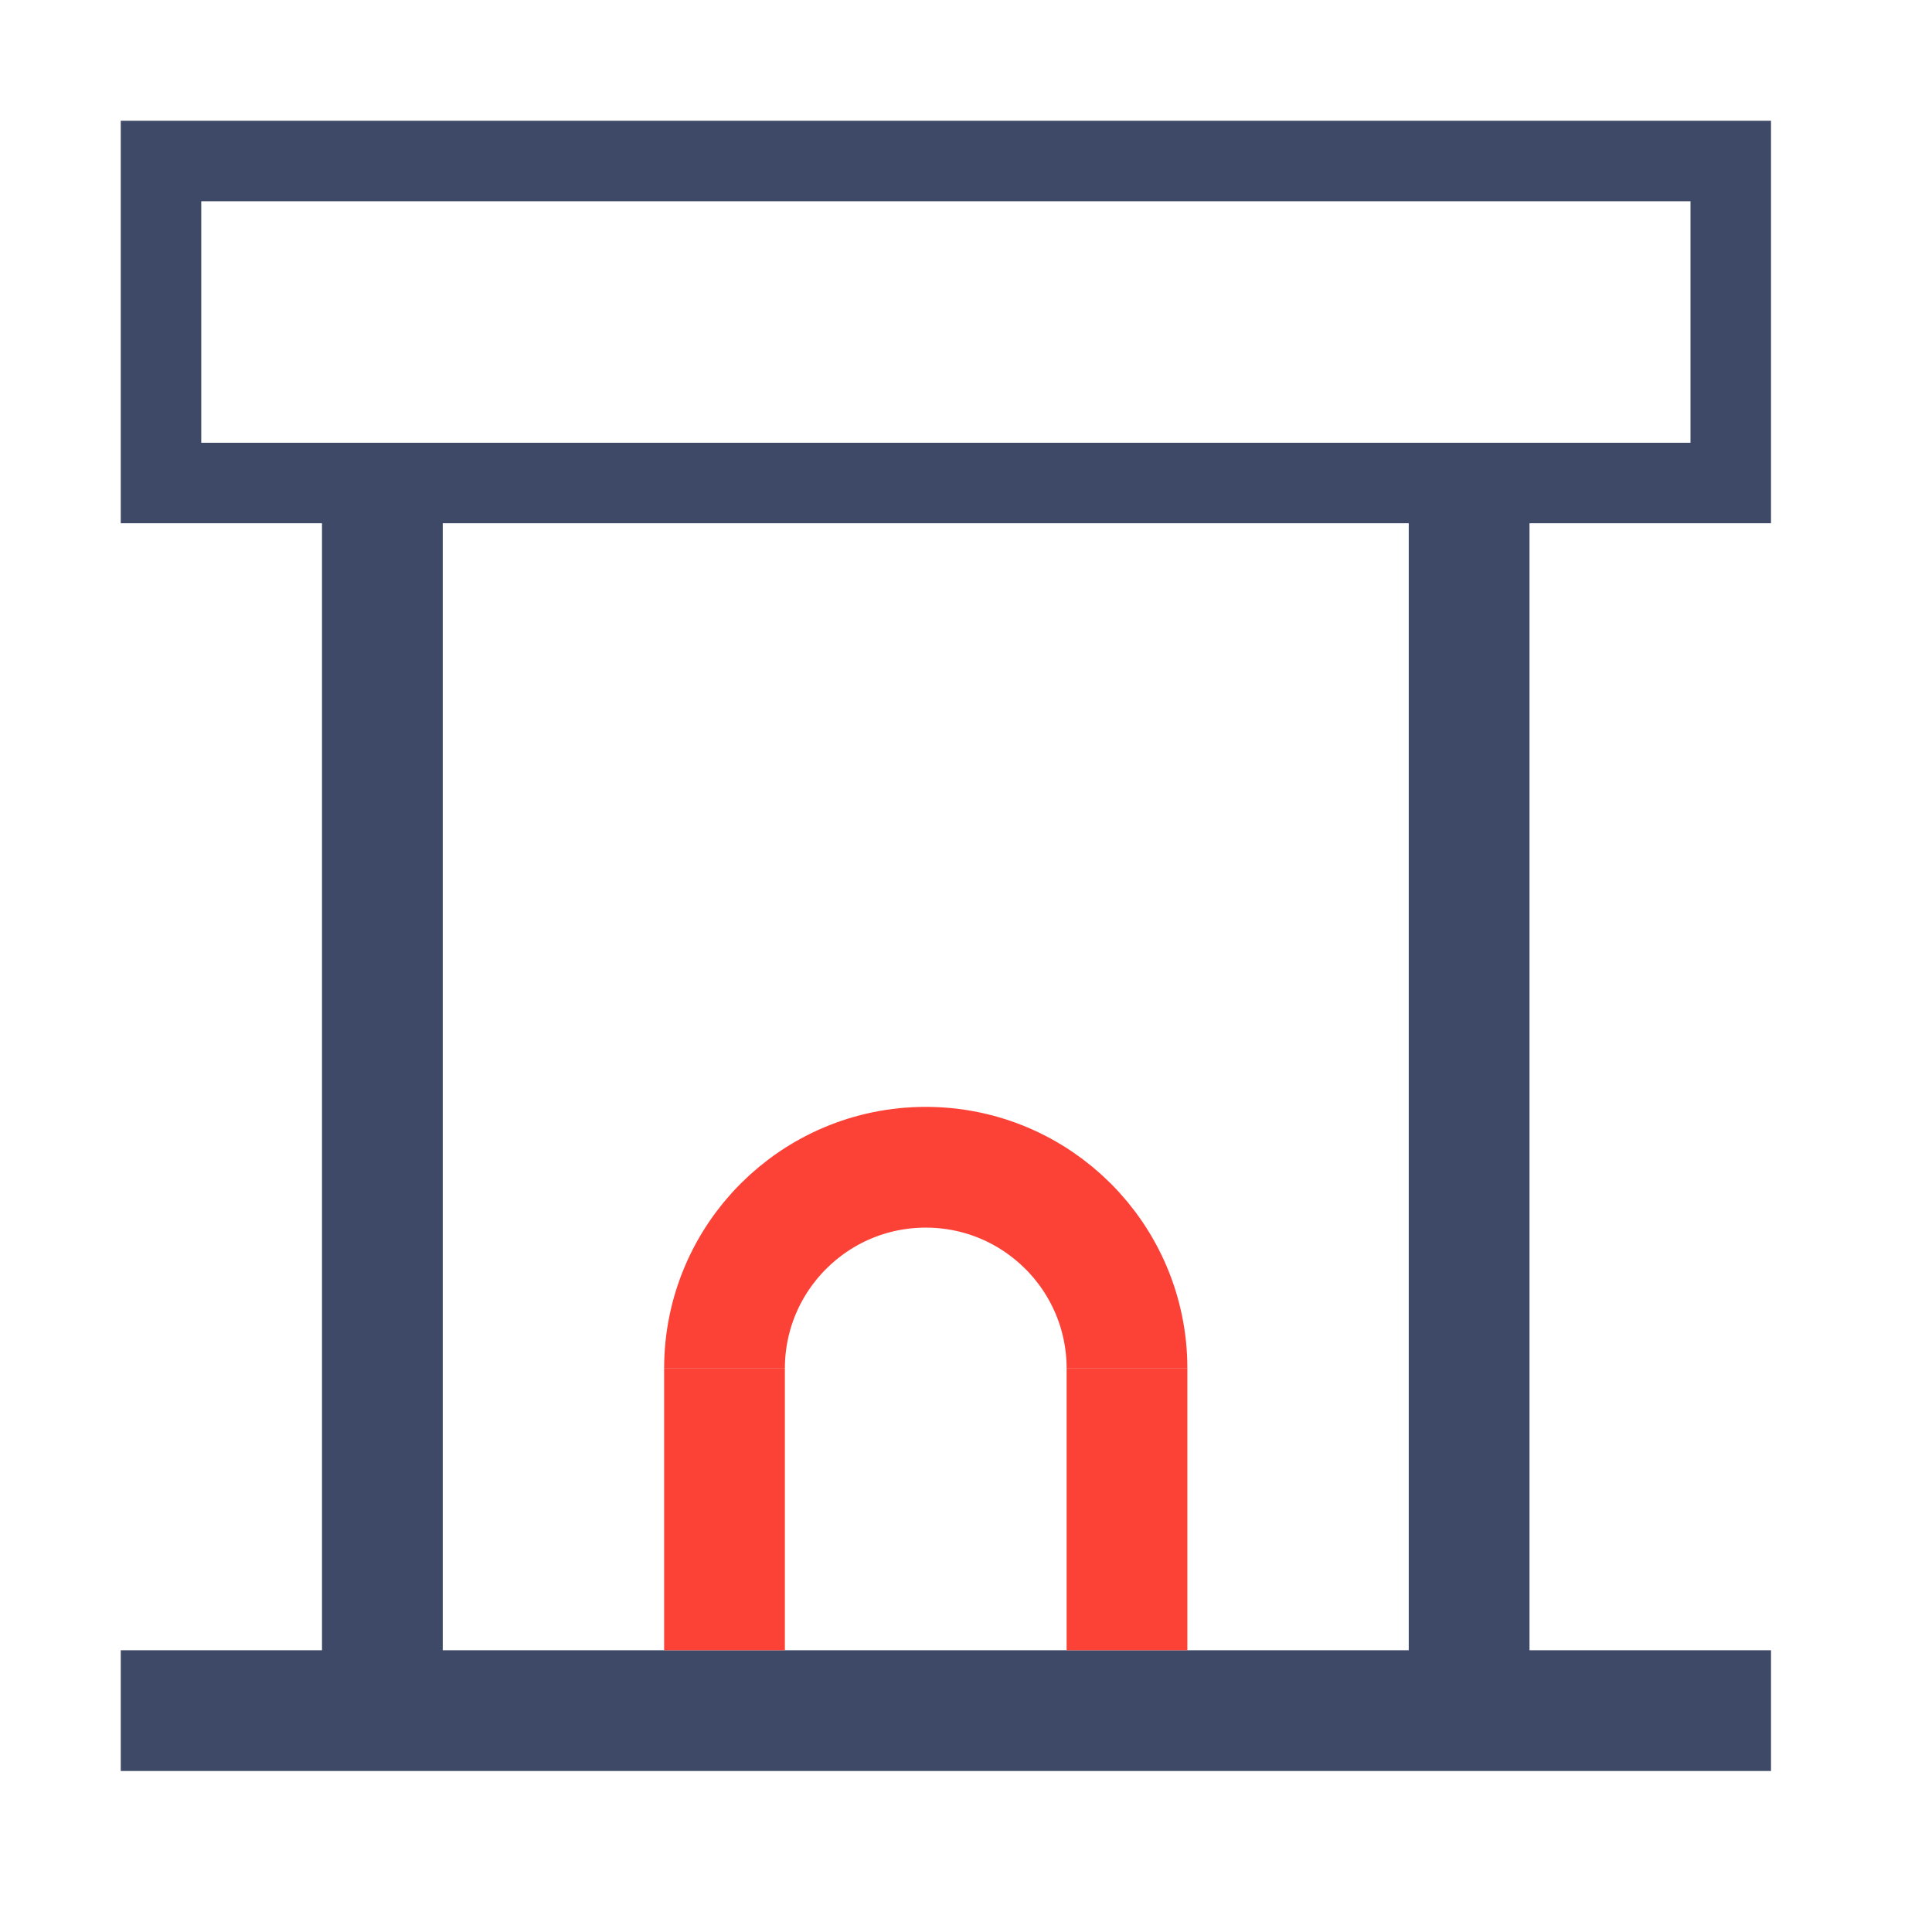 <svg width="48" height="48" viewBox="0 0 48 48" fill="none" xmlns="http://www.w3.org/2000/svg">
<path fill-rule="evenodd" clip-rule="evenodd" d="M44 3H3V13H44V3ZM42 5H5V11H42V5Z" fill="#3D4966"/>
<rect x="8" y="12" width="3" height="30" fill="#3D4966"/>
<rect x="44" y="41" width="3" height="41" transform="rotate(90 44 41)" fill="#3D4966"/>
<rect x="35" y="12" width="3" height="30" fill="#3D4966"/>
<path d="M28 34C28 31.239 25.761 29 23 29C20.239 29 18 31.239 18 34" stroke="#FC4236" stroke-width="3"/>
<path d="M18 34V41M28 34V41" stroke="#FC4236" stroke-width="3"/>
</svg>

